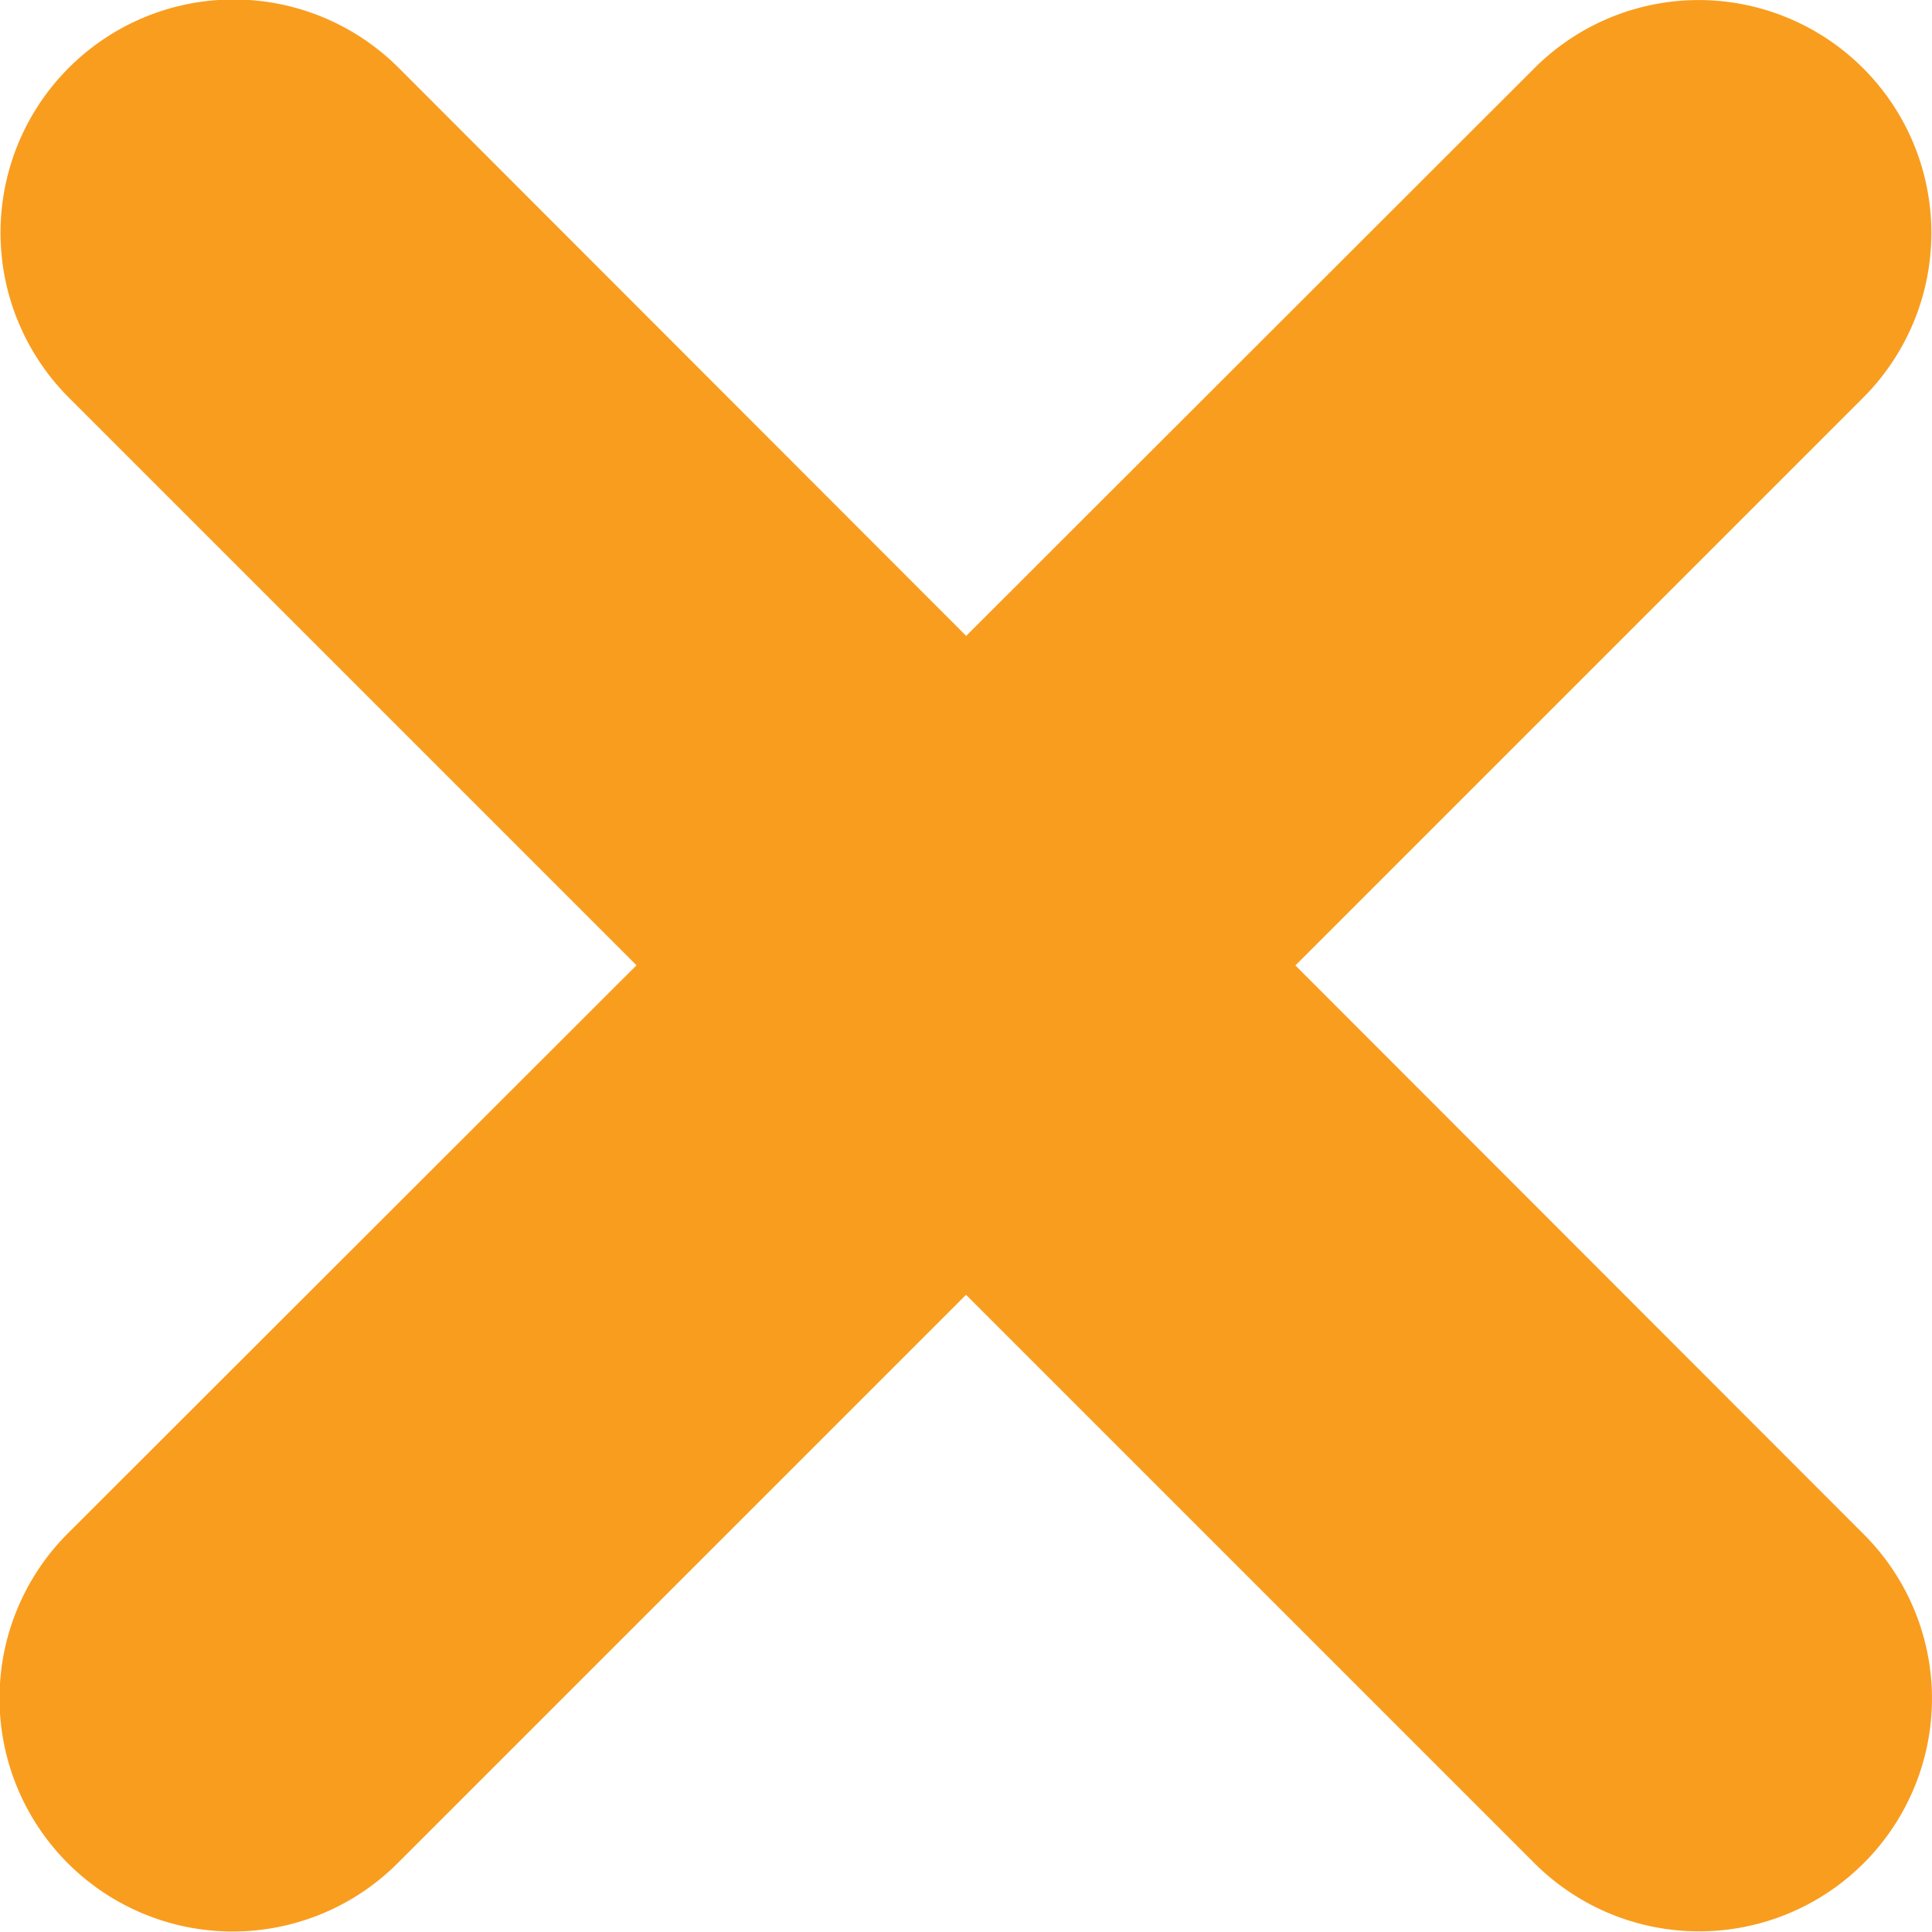 <svg fill="#F99D1F" xmlns="http://www.w3.org/2000/svg" width="14.06" height="14.06" viewBox="0 0 14.06 14.06">
  <g id="Group_10079" data-name="Group 10079" transform="translate(-1108.278 -292.079) rotate(-45)">
    <path id="Line_30" data-name="Line 30" d="M1.695,14.059A1.695,1.695,0,0,1,.5,11.166L11.166.5a1.695,1.695,0,1,1,2.4,2.4L2.893,13.563A1.69,1.69,0,0,1,1.695,14.059Z" transform="translate(567.199 1000.144) rotate(-45)"/>
    <path id="Line_30-2" data-name="Line 30" d="M1.695,14.059A1.695,1.695,0,0,1,.5,11.166L11.166.5a1.695,1.695,0,0,1,2.4,2.4L2.893,13.563A1.69,1.69,0,0,1,1.695,14.059Z" transform="translate(577.14 1010.085) rotate(-135)"/>
  </g>
</svg>
